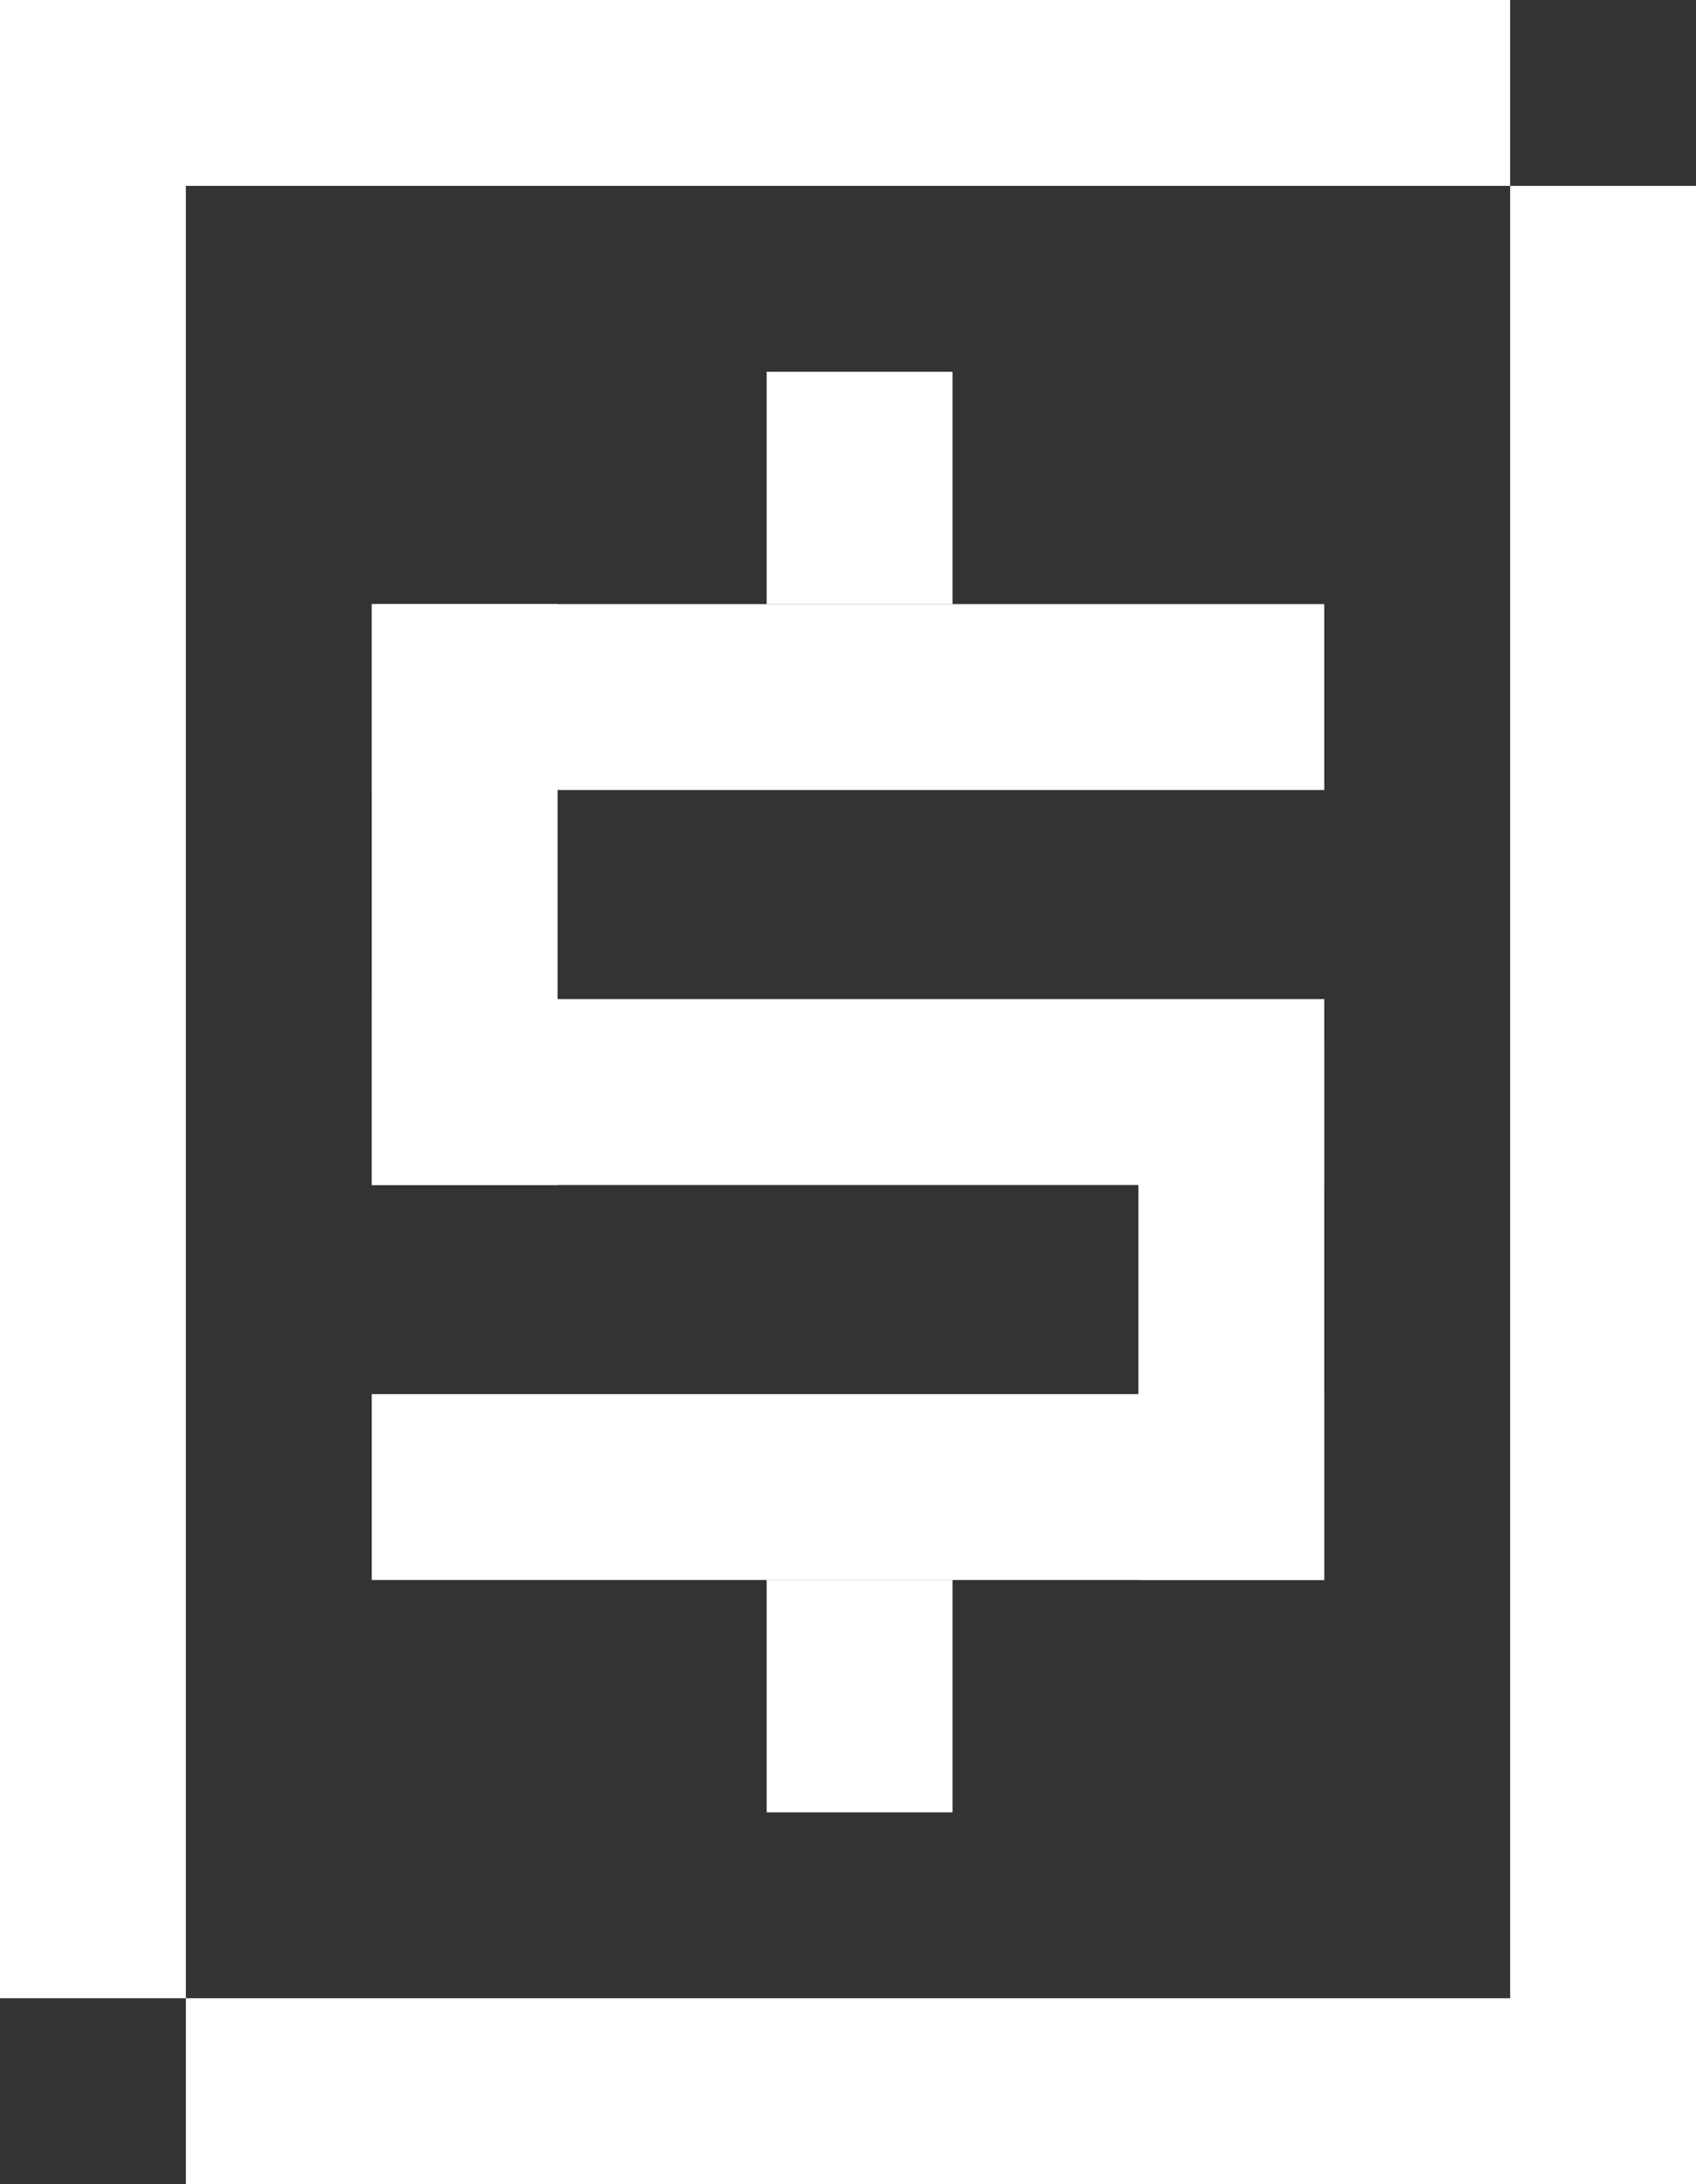 <svg xmlns="http://www.w3.org/2000/svg" width="73.0" height="94.0" viewBox="0.0 0.0 73.0 94.0" fill="none">
<rect x="0.0" y="0.0" width="73.0" height="94.0" fill="#333333" stroke="none"/>
<path d="M24 26L24 51L16 51L16 26L24 26Z" fill="white" />
<path d="M57 34L16 34L16 26L57 26L57 34Z" fill="white" />
<path d="M57 68H16L16 60L57 60L57 68Z" fill="white" />
<path d="M57 51L16 51L16 43L57 43L57 51Z" fill="white" />
<path d="M57 45L57 68L49 68L49 45L57 45Z" fill="white" />
<path d="M41 68L41 78L33 78L33 68L41 68Z" fill="white" />
<path d="M41 16L41 26L33 26L33 16L41 16Z" fill="white" />
<path d="M3.75918e-06 86L0 0L8 2.51268e-07L8 86L3.75918e-06 86Z" fill="white" />
<path d="M65 94L65 8L73 8L73 94L65 94Z" fill="white" />
<path d="M8 -4.9831e-06L65 0L65 8L8 8L8 -4.9831e-06Z" fill="white" />
<path d="M8 86L73 86L73 94L8 94L8 86Z" fill="white" />
</svg>